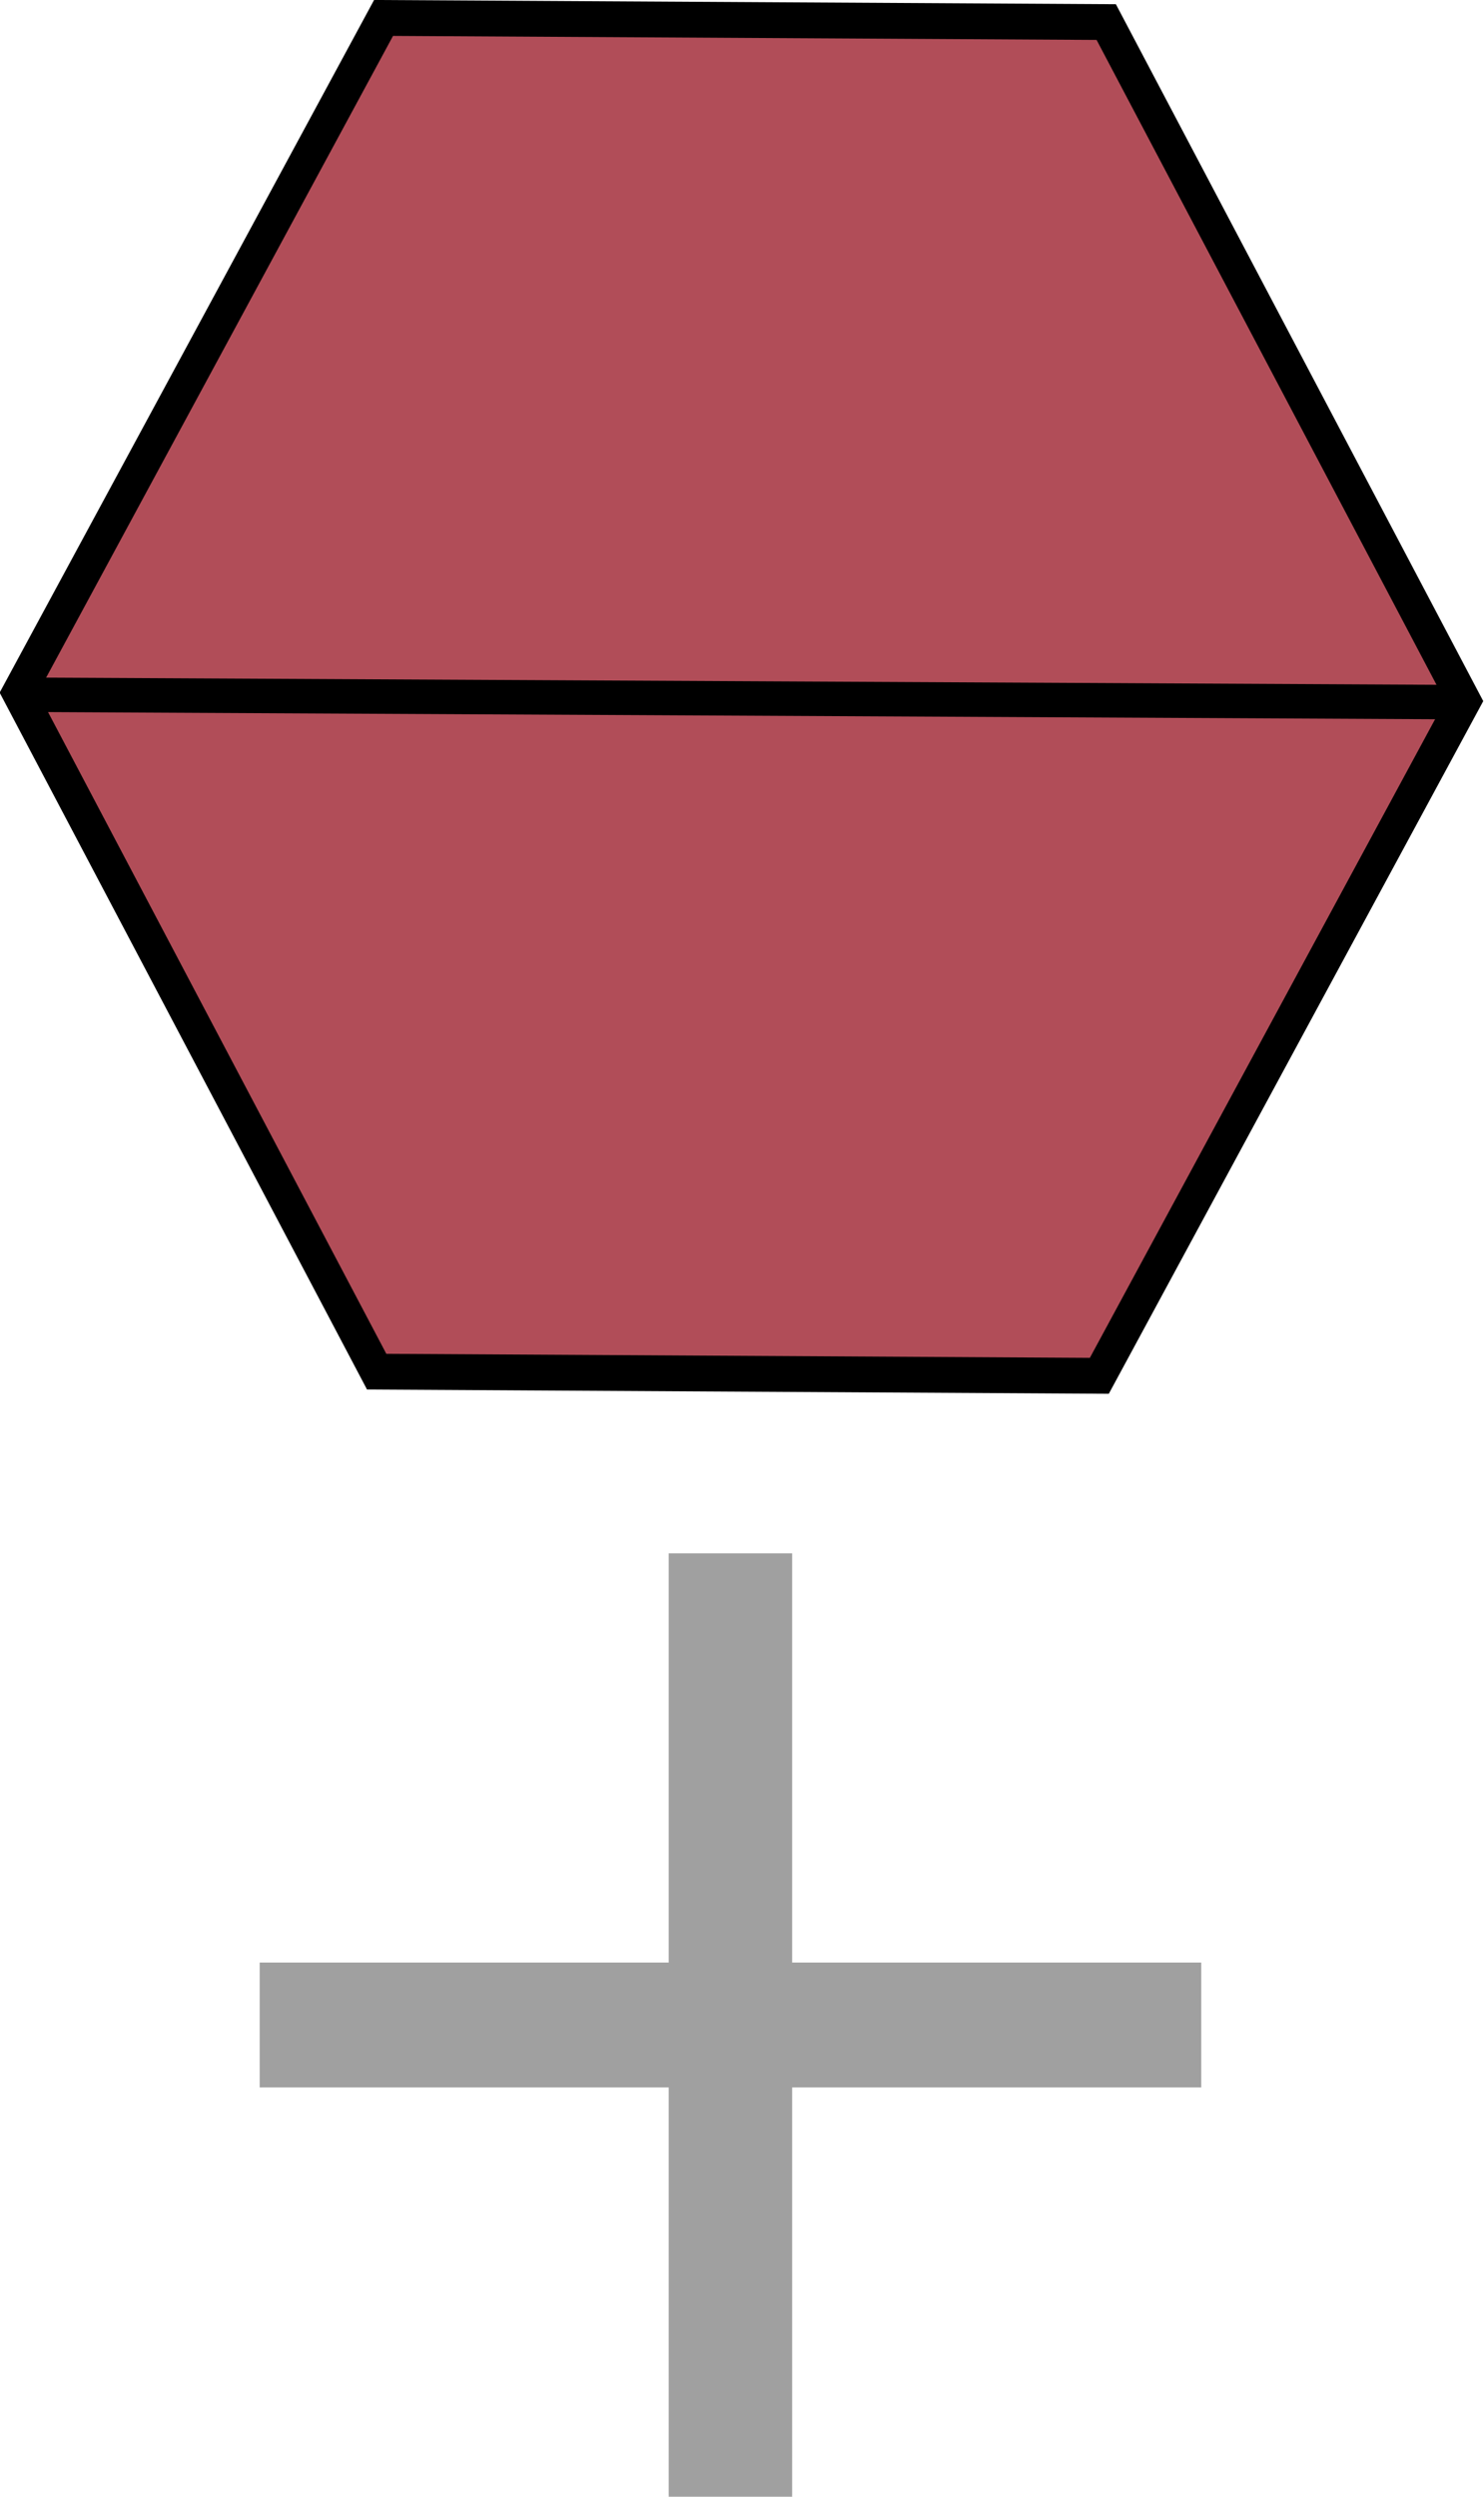 <?xml version="1.0" encoding="UTF-8" standalone="no"?>
<!-- Created with Inkscape (http://www.inkscape.org/) -->

<svg
   version="1.1"
   id="svg1"
   width="376.374"
   height="632.991"
   viewBox="0 0 376.374 632.991"
   sodipodi:docname="cube-flips.pdf"
   xmlns:inkscape="http://www.inkscape.org/namespaces/inkscape"
   xmlns:sodipodi="http://sodipodi.sourceforge.net/DTD/sodipodi-0.dtd"
   xmlns="http://www.w3.org/2000/svg"
   xmlns:svg="http://www.w3.org/2000/svg">
  <defs
     id="defs1" />
  <sodipodi:namedview
     id="namedview1"
     pagecolor="#ffffff"
     bordercolor="#666666"
     borderopacity="1.0"
     inkscape:showpageshadow="2"
     inkscape:pageopacity="0.0"
     inkscape:pagecheckerboard="0"
     inkscape:deskcolor="#d1d1d1" />
  <g
     id="g1"
     inkscape:groupmode="layer"
     inkscape:label="1"
     transform="translate(-398.481,-13.178)">
    <path
       id="path5"
       d="M 547.295,275.663 398.66,273.759 325.989,144.086 401.956,16.315 550.595,18.215 623.263,147.889 Z"
       style="fill:#b14d58;fill-opacity:1;fill-rule:nonzero;stroke:#000000;stroke-width:6.813;stroke-linecap:butt;stroke-linejoin:miter;stroke-miterlimit:4;stroke-dasharray:none;stroke-opacity:1"
       transform="matrix(1.233,-0.01,0.009,1.333,0,0)" />
    <path
       id="path6"
       d="M 303.02,142.023 579.117,143.441"
       style="fill:#b14d58;fill-opacity:1;fill-rule:evenodd;stroke:#000000;stroke-width:6.554;stroke-linecap:butt;stroke-linejoin:miter;stroke-miterlimit:4;stroke-dasharray:none;stroke-opacity:1"
       transform="scale(1.333)" />
    <path
       style="fill:#a0a0a0;fill-opacity:1;fill-rule:nonzero;stroke:none"
       d="M 424.973,-179.426 V -101.59 H 502.809 V -77.836 H 424.973 V 2.64563e-4 H 401.489 V -77.836 H 323.665 V -101.59 H 401.489 V -179.426 Z"
       transform="matrix(1.333,0,0,1.333,32.896,646.168)"
       id="path31" />
  </g>
</svg>
